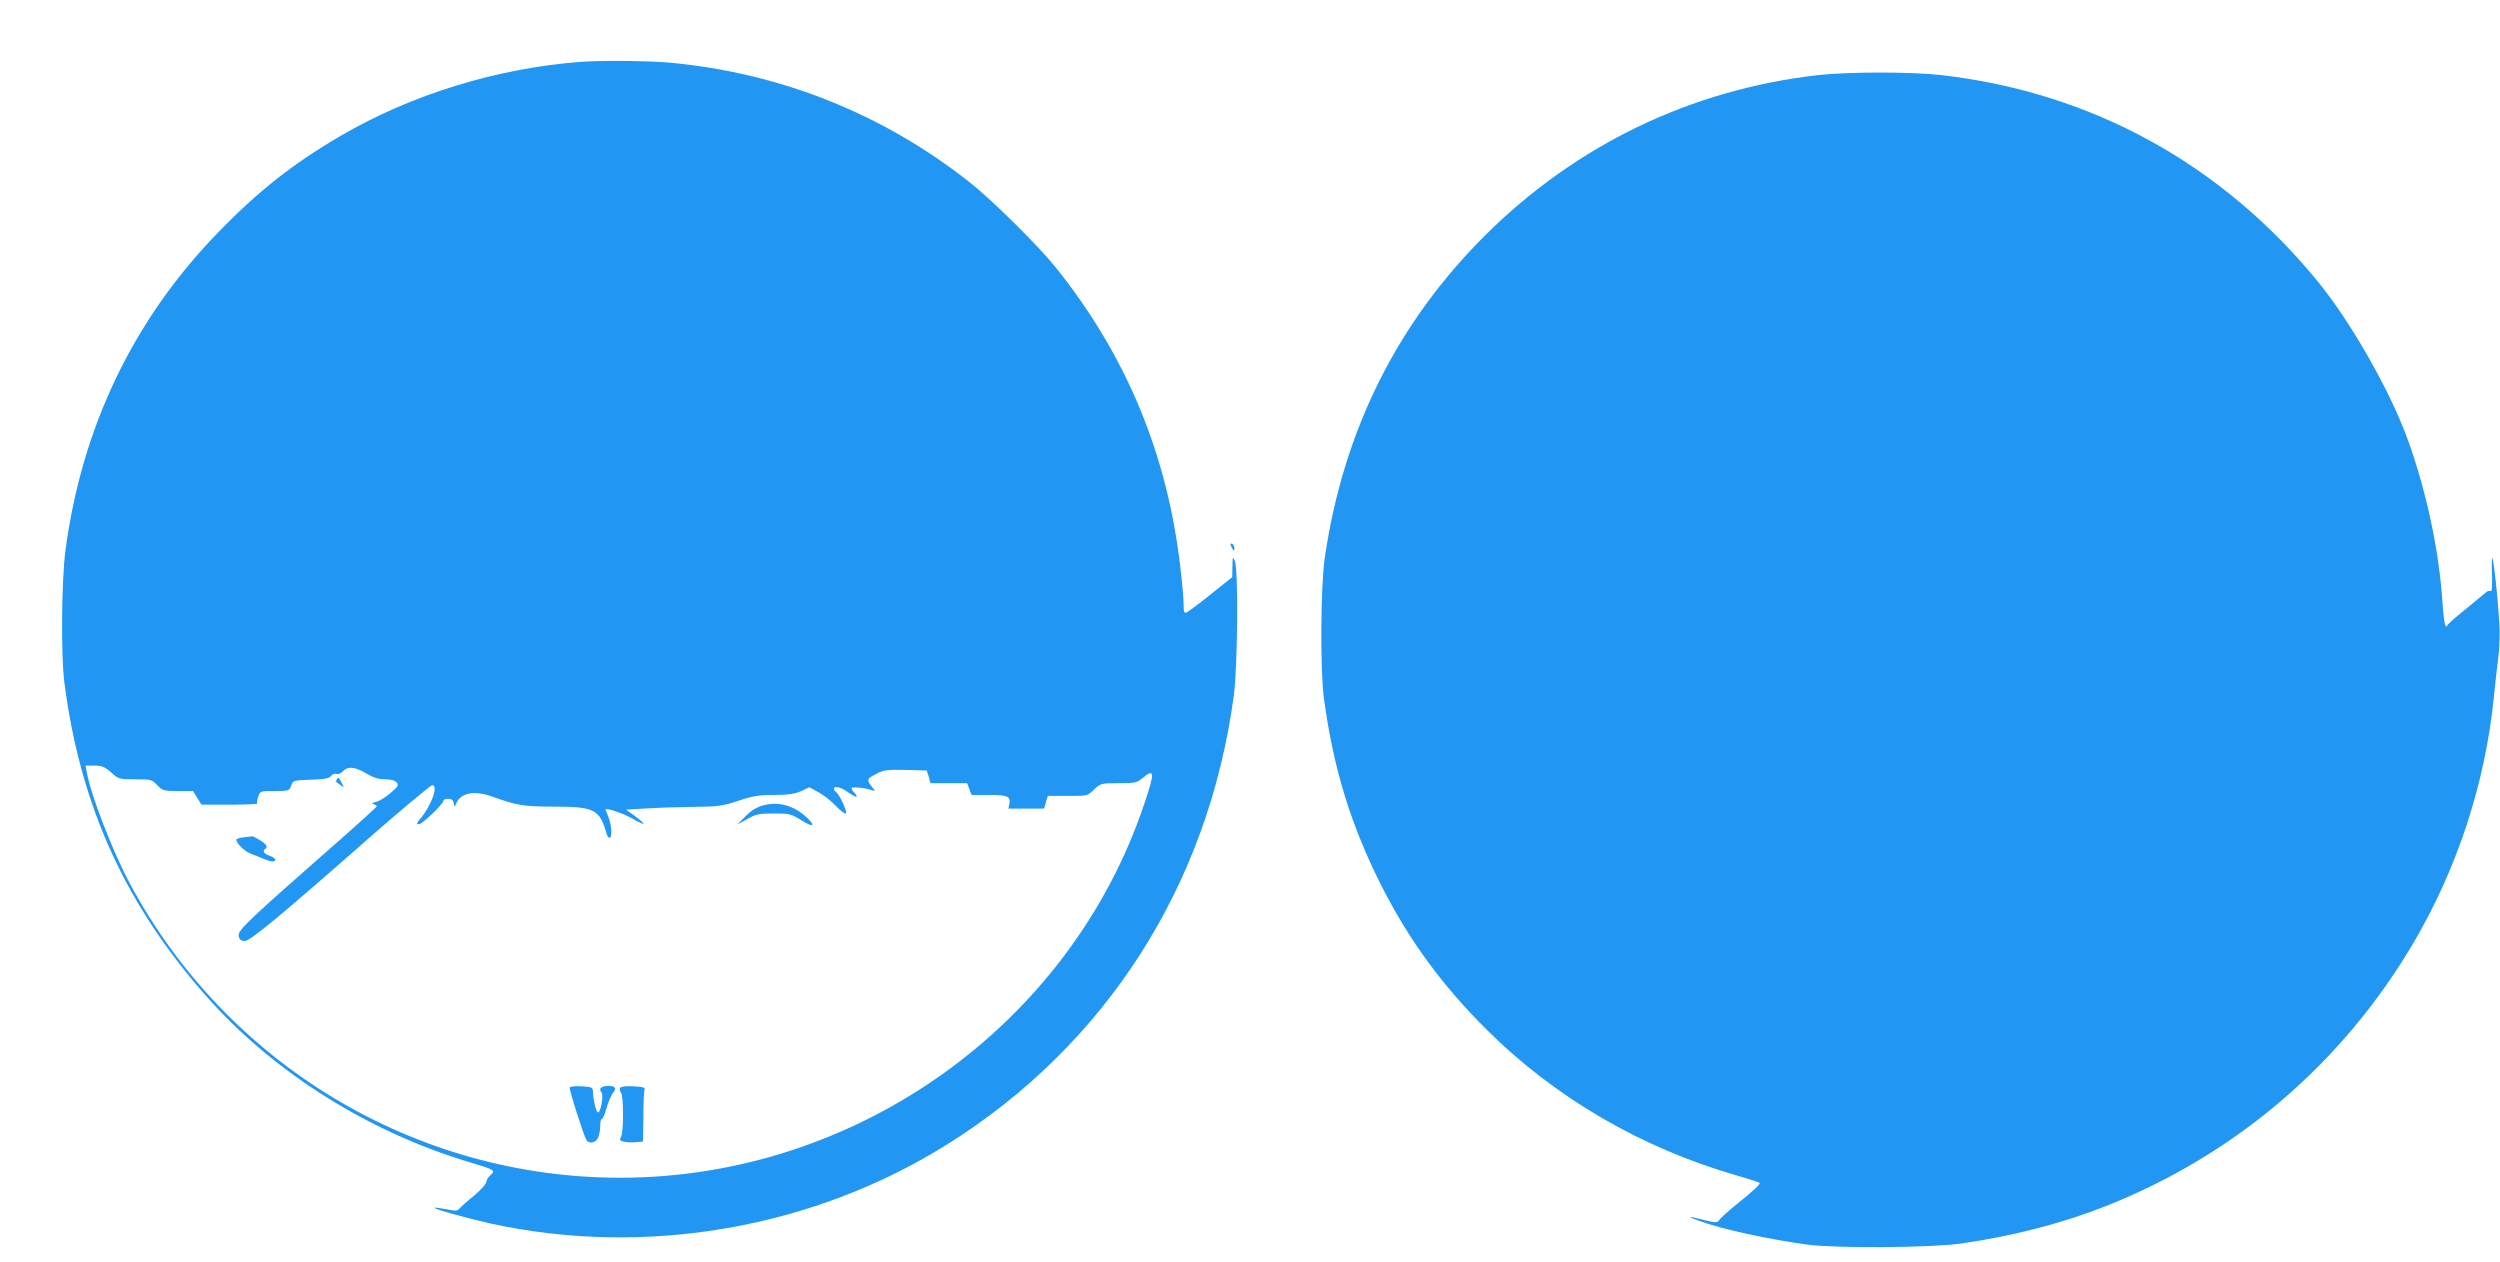 <?xml version="1.0" standalone="no"?>
<!DOCTYPE svg PUBLIC "-//W3C//DTD SVG 20010904//EN"
 "http://www.w3.org/TR/2001/REC-SVG-20010904/DTD/svg10.dtd">
<svg version="1.0" xmlns="http://www.w3.org/2000/svg"
 width="1280pt" height="646pt" viewBox="0 0 1280 646"
 preserveAspectRatio="xMidYMid meet">
<g transform="translate(0,646) scale(0.1,-0.1)"
fill="#2196f3" stroke="none">
<path d="M2970 6143 c-429 -33 -865 -168 -1225 -378 -245 -143 -425 -285 -630
-497 -433 -446 -697 -997 -780 -1628 -20 -151 -23 -530 -6 -670 81 -636 315
-1150 742 -1627 341 -380 819 -679 1331 -833 131 -39 137 -42 110 -66 -12 -10
-22 -26 -22 -36 0 -9 -28 -40 -62 -69 -35 -28 -68 -58 -75 -66 -11 -14 -21
-14 -69 -4 -32 6 -59 9 -61 8 -6 -6 166 -54 287 -81 796 -174 1652 -26 2340
405 814 510 1337 1328 1467 2297 20 151 24 650 5 692 -10 22 -11 19 -12 -30
l-1 -55 -110 -88 c-60 -48 -116 -90 -124 -93 -12 -5 -15 4 -15 42 0 27 -7 110
-16 184 -66 581 -276 1088 -638 1540 -89 111 -326 346 -443 438 -445 351 -973
561 -1543 612 -107 9 -347 11 -450 3z m-2401 -3638 c38 -34 40 -35 123 -35 81
0 86 -1 113 -30 27 -28 33 -30 106 -30 l77 0 22 -35 22 -35 145 0 c81 0 144 3
140 6 -3 3 -1 19 5 35 10 29 11 29 84 29 73 0 75 1 85 28 9 26 11 27 101 30
70 2 94 7 103 19 7 9 19 14 28 10 8 -3 23 3 33 14 24 27 61 24 119 -11 36 -21
63 -30 96 -30 30 0 51 -6 60 -16 12 -14 7 -21 -31 -54 -25 -21 -58 -42 -75
-46 -22 -5 -25 -8 -12 -11 10 -3 17 -8 15 -13 -2 -4 -84 -79 -183 -166 -465
-408 -526 -465 -523 -493 2 -20 9 -27 30 -29 25 -3 174 120 637 527 136 120
316 271 324 271 33 0 -3 -103 -61 -172 -20 -23 -21 -28 -7 -28 17 0 125 104
125 120 0 6 11 10 24 10 18 0 26 -6 29 -22 3 -22 4 -22 12 -3 23 56 93 70 187
36 123 -45 163 -51 317 -51 204 0 232 -15 266 -137 4 -13 11 -23 16 -23 14 0
11 67 -6 107 -8 19 -15 37 -15 38 0 11 88 -18 134 -44 31 -18 59 -31 61 -29 3
2 -17 20 -43 39 l-47 34 110 6 c61 4 170 7 242 8 119 1 142 4 223 31 75 25
107 30 184 30 71 0 104 5 137 19 l43 20 48 -26 c26 -14 66 -46 88 -70 23 -24
46 -41 51 -38 9 6 -33 99 -51 110 -5 3 -10 10 -10 16 0 17 36 9 70 -16 40 -29
60 -33 37 -7 -10 10 -17 22 -17 27 0 8 74 1 105 -11 18 -7 18 -6 -3 20 -26 34
-23 40 29 66 34 18 55 20 147 18 l107 -3 10 -32 9 -33 94 0 94 0 11 -30 11
-30 86 0 c98 0 115 -7 108 -44 l-5 -26 91 0 92 0 9 33 10 32 102 0 c101 0 102
0 135 33 33 31 36 32 125 32 83 0 94 2 121 25 64 54 66 32 11 -130 -380 -1134
-1475 -1915 -2684 -1915 -1050 0 -2017 582 -2512 1510 -86 160 -198 450 -218
563 l-7 37 46 0 c38 0 52 -6 85 -35z"/>
<path d="M1725 2470 c-4 -6 -5 -12 -4 -13 2 -2 13 -9 23 -17 18 -14 19 -14 6
10 -17 33 -17 33 -25 20z"/>
<path d="M3906 2336 c-33 -9 -61 -27 -90 -56 l-41 -42 50 28 c44 25 60 29 136
29 80 0 89 -2 139 -33 29 -18 55 -30 58 -27 10 10 -52 67 -93 86 -58 26 -104
30 -159 15z"/>
<path d="M1248 2173 c-21 -2 -38 -8 -38 -12 0 -19 42 -59 72 -71 18 -7 47 -19
65 -26 17 -8 38 -14 47 -14 27 0 18 17 -14 29 -31 10 -38 25 -20 36 8 5 7 12
-1 22 -12 14 -65 45 -71 41 -2 -1 -20 -3 -40 -5z"/>
<path d="M2917 893 c-5 -8 72 -249 86 -271 13 -19 45 -14 58 10 6 12 12 39 12
60 0 21 3 38 8 38 5 0 16 26 25 58 9 31 23 64 30 73 23 26 16 39 -20 39 -39 0
-53 -14 -36 -34 12 -16 -6 -110 -20 -101 -9 6 -24 68 -24 105 -1 23 -5 25 -58
28 -31 2 -58 -1 -61 -5z"/>
<path d="M3175 890 c-4 -7 -2 -17 4 -23 14 -14 15 -201 1 -227 -9 -16 -6 -21
13 -25 13 -4 41 -5 62 -3 l37 3 2 125 c0 69 3 132 6 140 4 12 -7 16 -57 18
-38 2 -64 -1 -68 -8z"/>
<path d="M9304 6075 c-647 -75 -1230 -355 -1695 -815 -454 -450 -731 -1004
-826 -1655 -22 -151 -24 -581 -4 -725 50 -363 139 -650 298 -963 140 -274 307
-502 533 -727 351 -350 794 -608 1284 -749 60 -17 112 -34 115 -37 6 -6 -28
-38 -127 -118 -40 -32 -76 -66 -81 -74 -8 -13 -16 -13 -74 1 -86 22 -95 20
-27 -4 119 -43 343 -92 550 -121 149 -20 633 -17 790 5 274 40 517 103 745
193 659 262 1201 724 1564 1333 229 384 376 829 420 1276 6 61 16 149 22 196
7 48 9 127 6 175 -8 134 -29 328 -36 336 -3 4 -4 -34 -2 -84 2 -60 0 -88 -7
-84 -6 3 -16 0 -24 -7 -7 -6 -55 -46 -105 -87 -51 -40 -93 -78 -93 -83 0 -4
-4 -6 -8 -3 -5 3 -12 54 -16 113 -16 267 -84 585 -181 850 -92 249 -288 593
-455 798 -492 604 -1157 970 -1925 1060 -156 18 -482 18 -641 0z"/>
<path d="M6300 3673 c0 -4 5 -15 10 -23 8 -13 10 -13 10 2 0 9 -4 20 -10 23
-5 3 -10 3 -10 -2z"/>
</g>
</svg>
